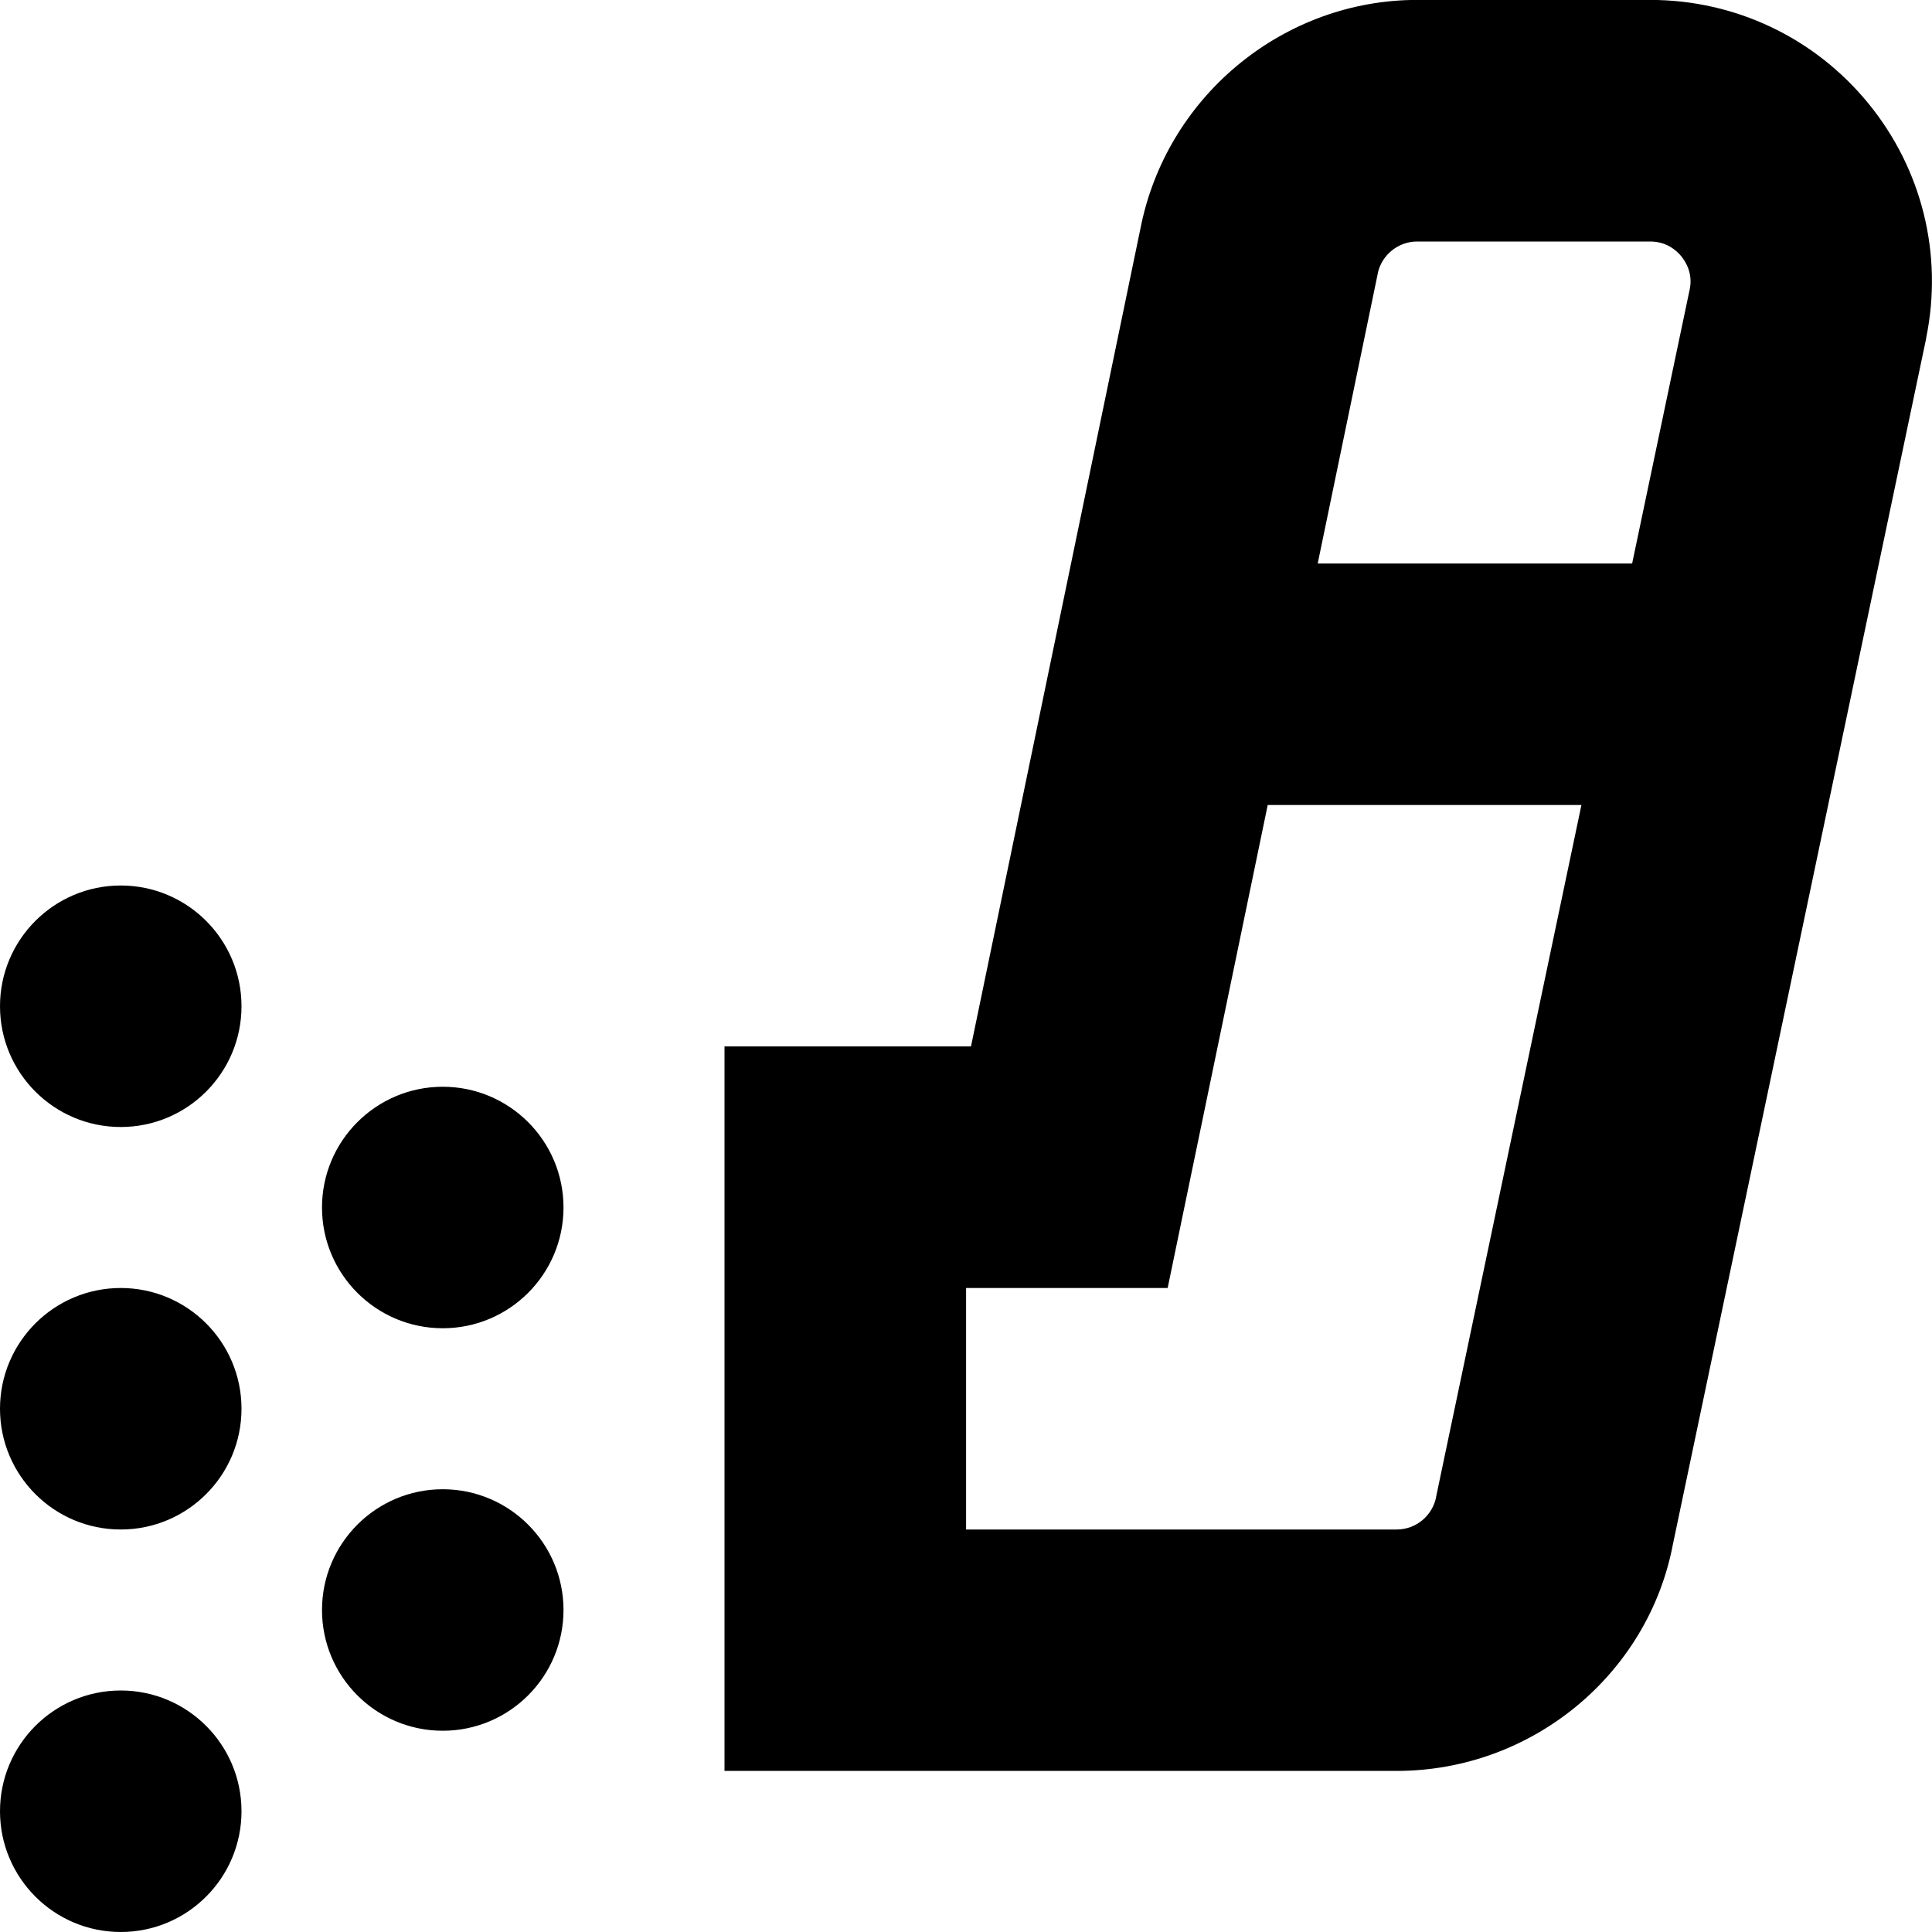 <?xml version="1.0" encoding="UTF-8"?>
<svg xmlns="http://www.w3.org/2000/svg" id="Layer_1" data-name="Layer 1" viewBox="0 0 24 24" width="512" height="512"><path d="m3,12.5c0,.828-.672,1.5-1.5,1.5s-1.5-.672-1.5-1.5.672-1.5,1.5-1.5,1.5.672,1.5,1.5Zm-1.5,3.5c-.828,0-1.5.672-1.5,1.5s.672,1.5,1.5,1.5,1.5-.672,1.5-1.5-.672-1.5-1.5-1.5Zm0,5c-.828,0-1.5.672-1.5,1.5s.672,1.5,1.5,1.5,1.5-.672,1.5-1.5-.672-1.5-1.5-1.5Zm4-7.5c-.828,0-1.5.672-1.5,1.5s.672,1.5,1.5,1.5,1.5-.672,1.5-1.5-.672-1.5-1.5-1.5Zm0,5c-.828,0-1.5.672-1.5,1.5s.672,1.5,1.5,1.5,1.5-.672,1.5-1.5-.672-1.5-1.5-1.5ZM23.929,4.197l-3.147,14.984c-.307,1.621-1.753,2.818-3.433,2.818h-8.349v-9h3.062l2.119-10.228c.349-1.612,1.788-2.772,3.423-2.772h2.895c1.055,0,2.042.468,2.71,1.285s.93,1.878.719,2.912Zm-6.813-.803l-.747,3.606h3.906l.716-3.41c.039-.192-.049-.338-.105-.406-.056-.069-.181-.184-.387-.184h-2.895c-.234,0-.439.166-.489.394Zm.724,15.199l1.805-8.593h-3.897l-1.243,6h-2.504v3h5.349c.24,0,.446-.171.491-.407Z"/></svg>

